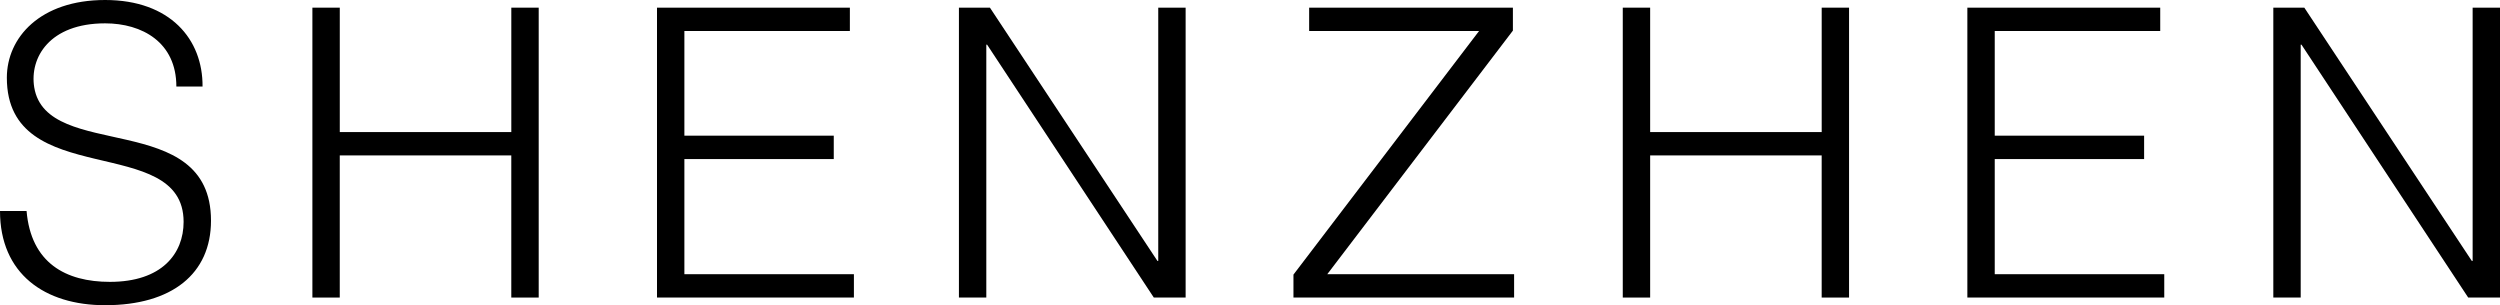 <svg xmlns="http://www.w3.org/2000/svg" viewBox="0 0 126.355 15.426" width="126.355px" height="15.426px"><defs><style>.a{fill:#000;}</style></defs><title>title_shenzhen</title><path class="a" d="M1.343,10.664c.224,2.625,1.974,3.582,4.213,3.582,2.625,0,3.724-1.425,3.724-3.032C9.28,6.675.346,9.687.346,3.928.346,1.893,2.035,0,5.312,0c3.297,0,4.945,1.994,4.925,4.375H8.914c0-2.239-1.73-3.195-3.602-3.195-2.808,0-3.826,1.73-3.582,3.236.631,3.785,8.934,1.058,8.934,6.736,0,2.686-1.974,4.274-5.352,4.274C2.259,15.426,0,13.838,0,10.664Z"/><path class="a" d="M15.789,15.039V.387h1.384V6.675h8.67V.387h1.384V15.039H25.842V7.855h-8.67v7.184Z"/><path class="a" d="M33.206,15.039V.387h9.748v1.18H34.59V6.858h7.55v1.18H34.59v5.82h8.568v1.18Z"/><path class="a" d="M49.891,2.259H49.85v12.78H48.466V.387H50.033l8.466,12.801H58.54V.387h1.384V15.039H58.316Z"/><path class="a" d="M65.374,15.039v-1.16L74.755,1.567H66.167V.387H76.465v1.16L67.083,13.859H76.526v1.18Z"/><path class="a" d="M82.018,15.039V.387h1.384V6.675h8.67V.387H93.455V15.039H92.071V7.855H83.402v7.184Z"/><path class="a" d="M99.434,15.039V.387h9.748v1.18H100.818V6.858h7.55v1.18h-7.55v5.82h8.568v1.18Z"/><path class="a" d="M116.323,2.259h-.041v12.78H114.898V.387h1.567l8.466,12.801h.041V.387h1.384V15.039h-1.608Z"/></svg>
